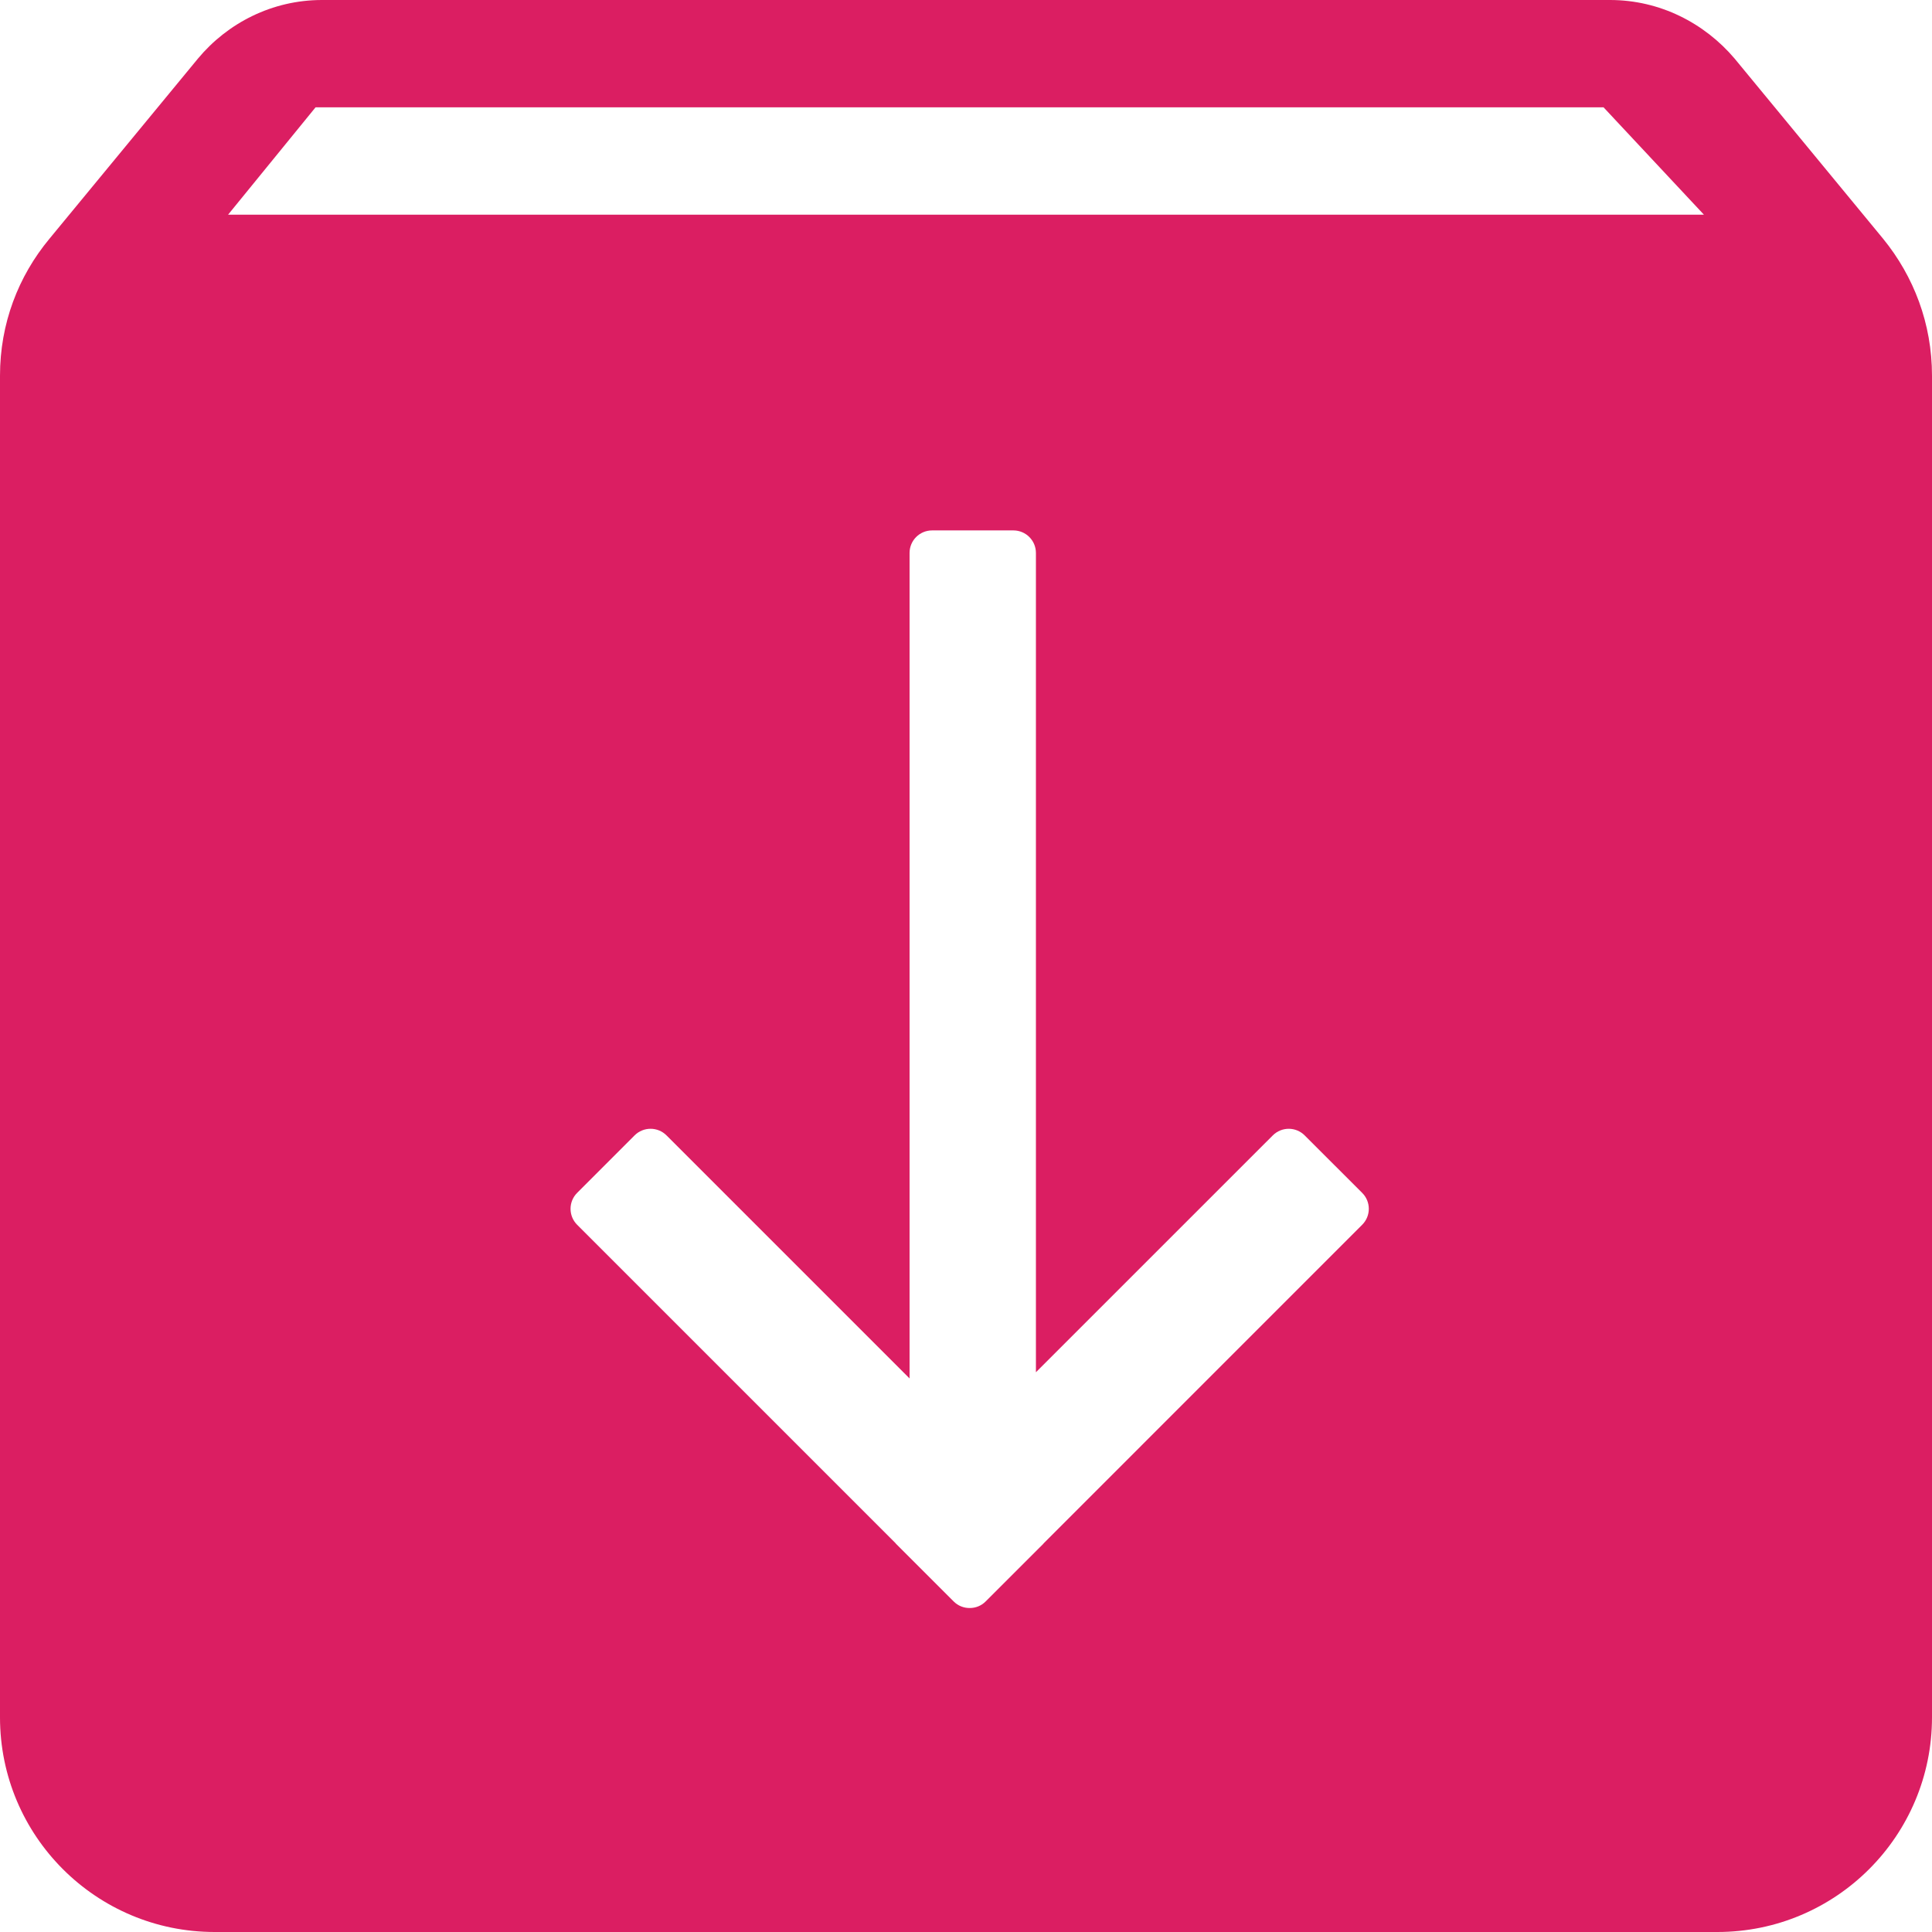 <svg width="52" height="52" viewBox="0 0 52 52" fill="none" xmlns="http://www.w3.org/2000/svg">
<path d="M50.686 6.428L46.685 1.574C45.875 0.621 44.676 0 43.333 0H8.667C7.323 0 6.125 0.621 5.33 1.574L1.329 6.428C0.491 7.439 0 8.711 0 10.111V46.222C0 49.414 2.586 52 5.778 52H46.222C49.414 52 52 49.414 52 46.222V10.111C52 8.711 51.509 7.439 50.686 6.428ZM36.663 32.965L28.098 41.531C28.09 41.539 28.085 41.549 28.077 41.556L26.53 43.102C26.411 43.222 26.255 43.281 26.099 43.28C25.942 43.281 25.786 43.222 25.667 43.102L24.12 41.556C24.112 41.548 24.106 41.539 24.099 41.53L15.534 32.965C15.297 32.728 15.297 32.343 15.534 32.106L17.08 30.559C17.318 30.322 17.702 30.322 17.939 30.559L24.481 37.101V14.883C24.481 14.547 24.753 14.276 25.088 14.276H27.275C27.611 14.276 27.882 14.548 27.882 14.883V36.934L34.257 30.56C34.495 30.322 34.879 30.322 35.116 30.56L36.663 32.106C36.901 32.343 36.901 32.728 36.663 32.965ZM6.139 5.778L8.493 2.889H43.16L45.861 5.778H6.139Z" fill="#DB1E62"/>
</svg>
